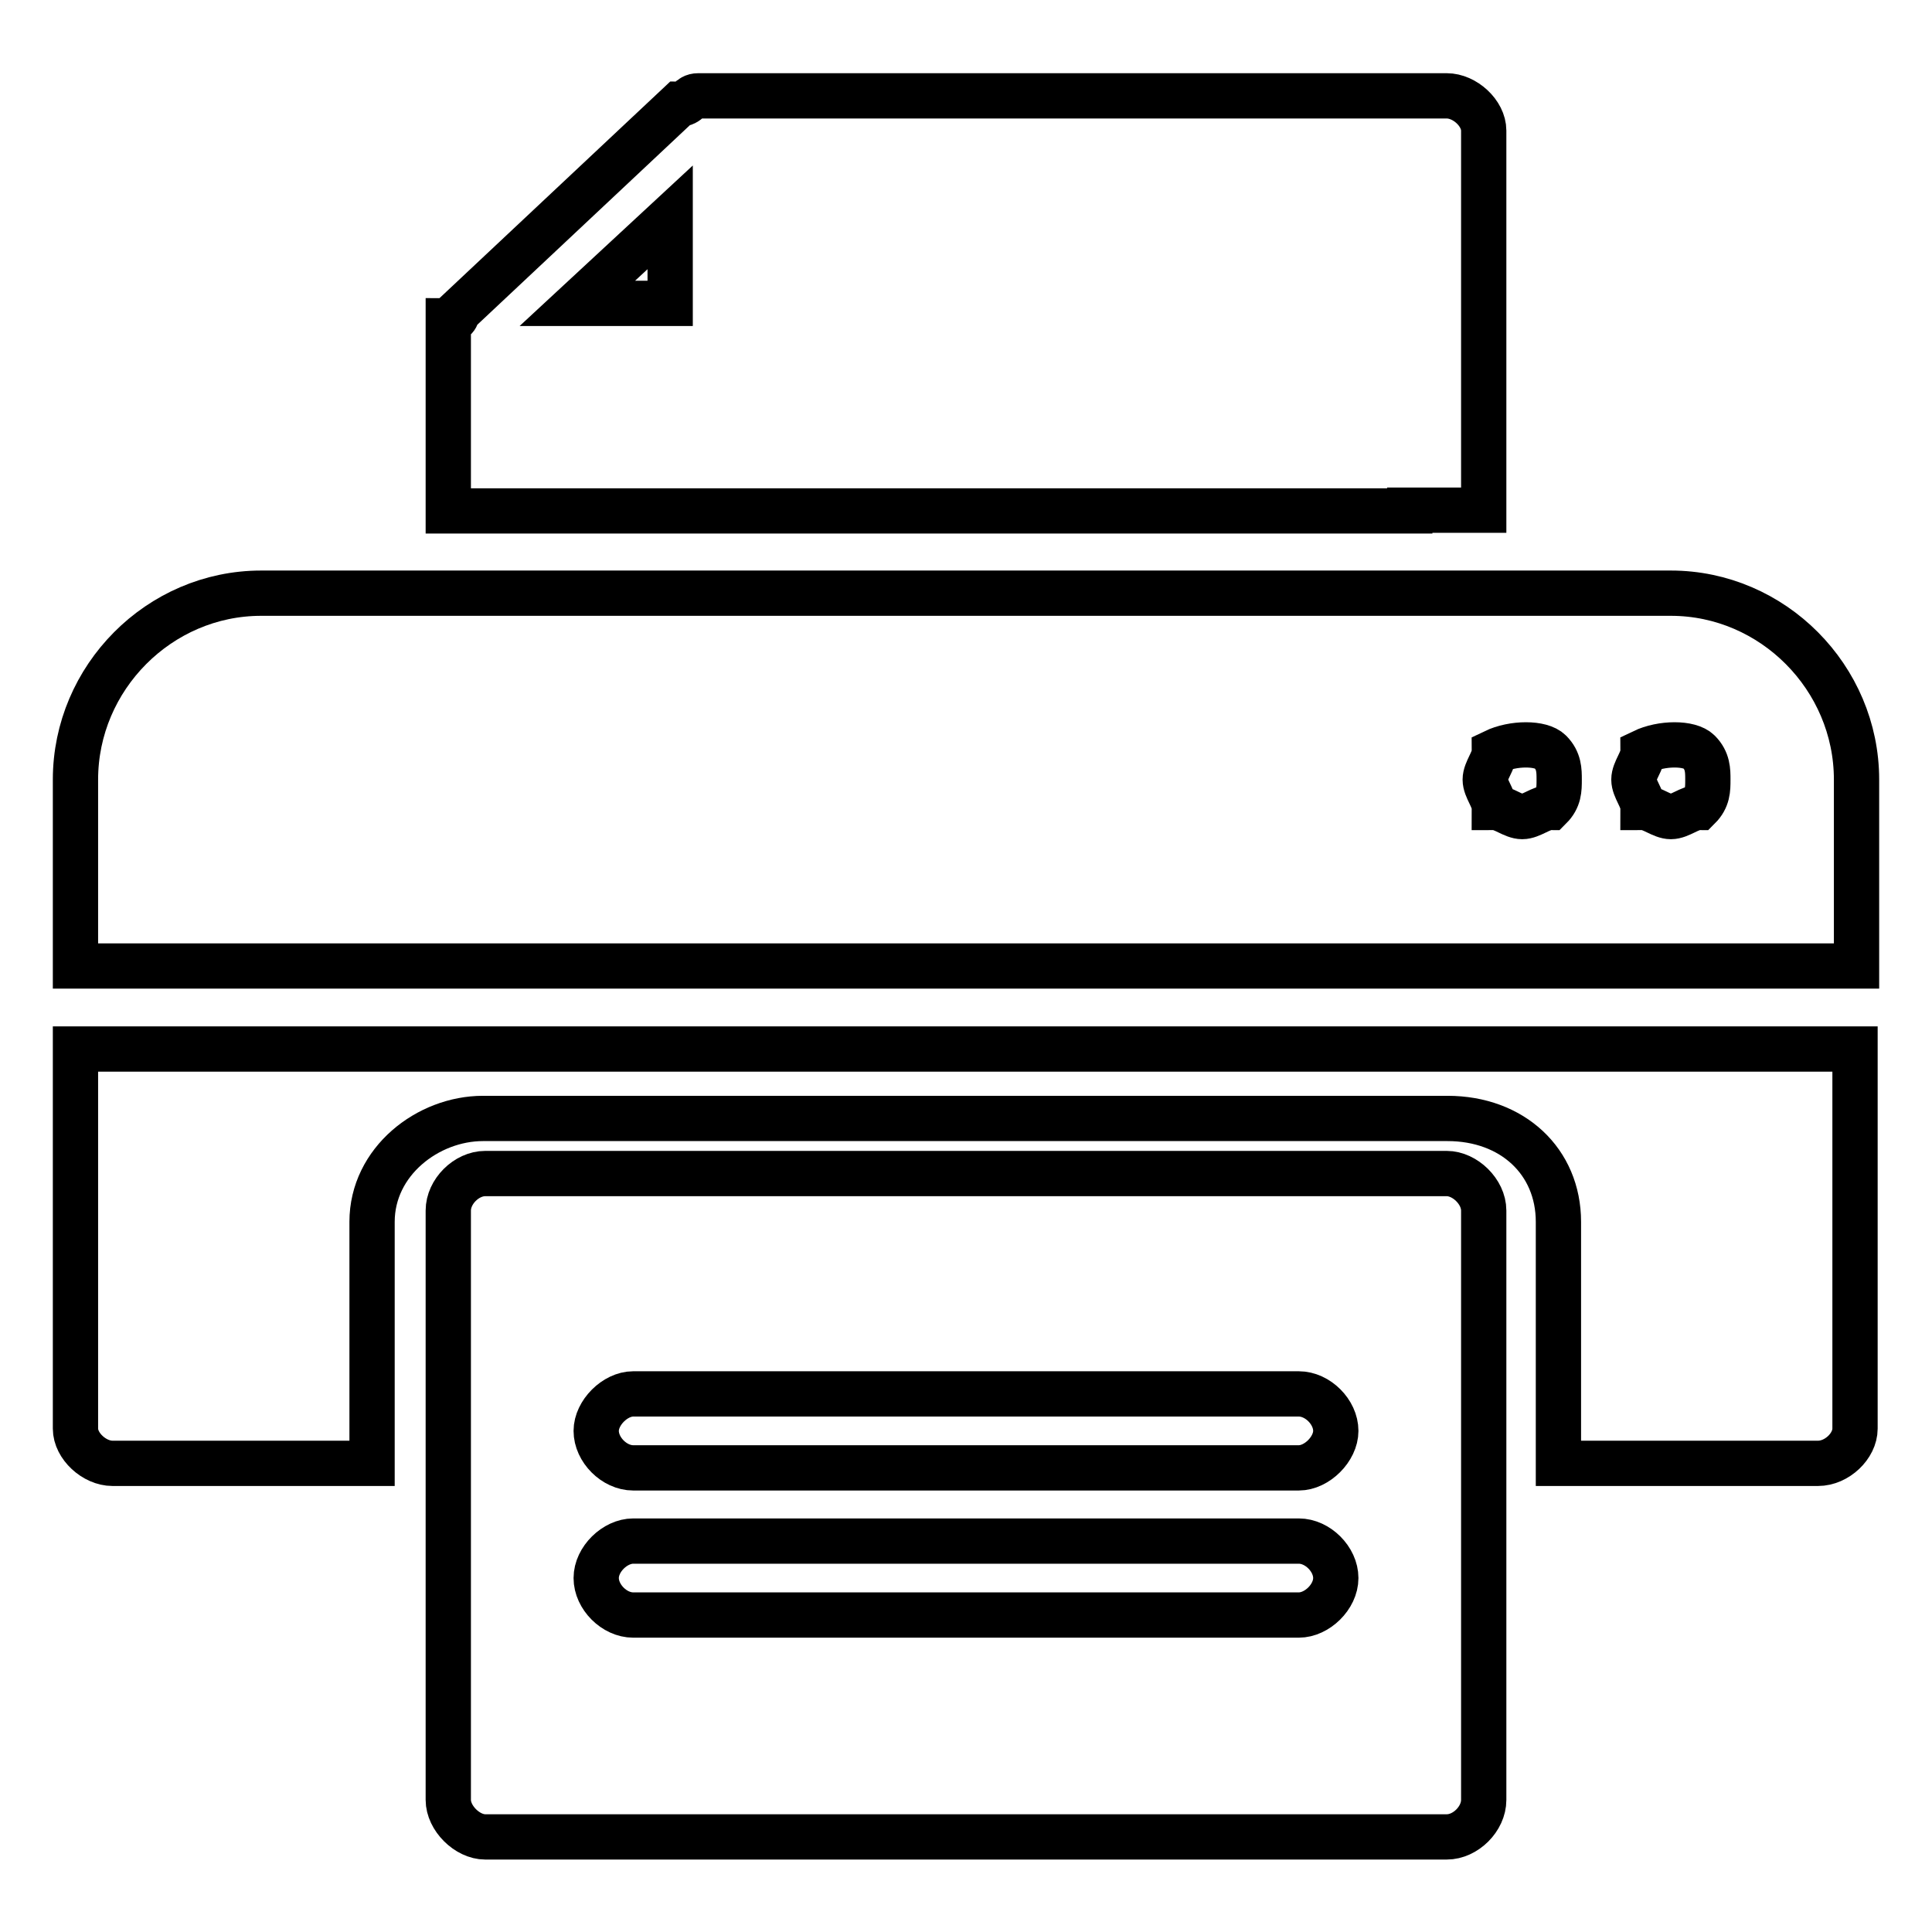 <?xml version="1.0" encoding="utf-8"?>
<!-- Svg Vector Icons : http://www.onlinewebfonts.com/icon -->
<!DOCTYPE svg PUBLIC "-//W3C//DTD SVG 1.1//EN" "http://www.w3.org/Graphics/SVG/1.1/DTD/svg11.dtd">
<svg version="1.1" xmlns="http://www.w3.org/2000/svg" xmlns:xlink="http://www.w3.org/1999/xlink" x="0px" y="0px" viewBox="0 0 256 256" enable-background="new 0 0 256 256" xml:space="preserve">
<g> <path stroke-width="6" fill-opacity="0" stroke="#000000"  d="M225.1,107c-1.2,0-2.5,1.2-3.7,1.2c-1.2,0-2.5-1.2-3.7-1.2c0-1.2-1.2-2.5-1.2-3.7c0-1.2,1.2-2.5,1.2-3.7 c2.5-1.2,6.2-1.2,7.4,0c1.2,1.2,1.2,2.5,1.2,3.7C226.3,104.6,226.3,105.8,225.1,107L225.1,107z M205.4,107c-1.2,0-2.5,1.2-3.7,1.2 s-2.5-1.2-3.7-1.2c0-1.2-1.2-2.5-1.2-3.7c0-1.2,1.2-2.5,1.2-3.7c2.5-1.2,6.2-1.2,7.4,0c1.2,1.2,1.2,2.5,1.2,3.7 C206.6,104.6,206.6,105.8,205.4,107L205.4,107z M221.4,78.6H34.6C21.1,78.6,10,89.8,10,103.3V128h236v-24.7 C246,89.8,234.9,78.6,221.4,78.6L221.4,78.6z M10,189.3c0,2.3,2.5,4.6,4.9,4.6h34.4v-32c0-8,7.4-13.7,14.7-13.7h127.8 c8.6,0,14.7,5.7,14.7,13.7v32h34.4c2.5,0,4.9-2.3,4.9-4.6V139H10L10,189.3L10,189.3z"/> <path stroke-width="6" fill-opacity="0" stroke="#000000"  d="M172.1,194.5H83.9c-2.5,0-4.9-2.4-4.9-4.9c0-2.4,2.5-4.9,4.9-4.9h88.2c2.5,0,4.9,2.4,4.9,4.9 C177,192,174.5,194.5,172.1,194.5z M172.1,214H83.9c-2.5,0-4.9-2.4-4.9-4.9s2.5-4.9,4.9-4.9h88.2c2.5,0,4.9,2.4,4.9,4.9 S174.5,214,172.1,214z M191.7,155.5H64.3c-2.5,0-4.9,2.4-4.9,4.9v78.1c0,2.4,2.5,4.9,4.9,4.9h127.4c2.5,0,4.9-2.4,4.9-4.9v-78.1 C196.6,157.9,194.1,155.5,191.7,155.5z M88.8,28.8v11.4H76.5L88.8,28.8z M186.8,67.6h9.8v-9.1V17.3c0-2.3-2.5-4.6-4.9-4.6H92.5 c-1.2,0-1.2,1.1-2.5,1.1L60.6,41.4c0,0,0,1.1-1.2,1.1v25.2H186.8z"/></g>
</svg>